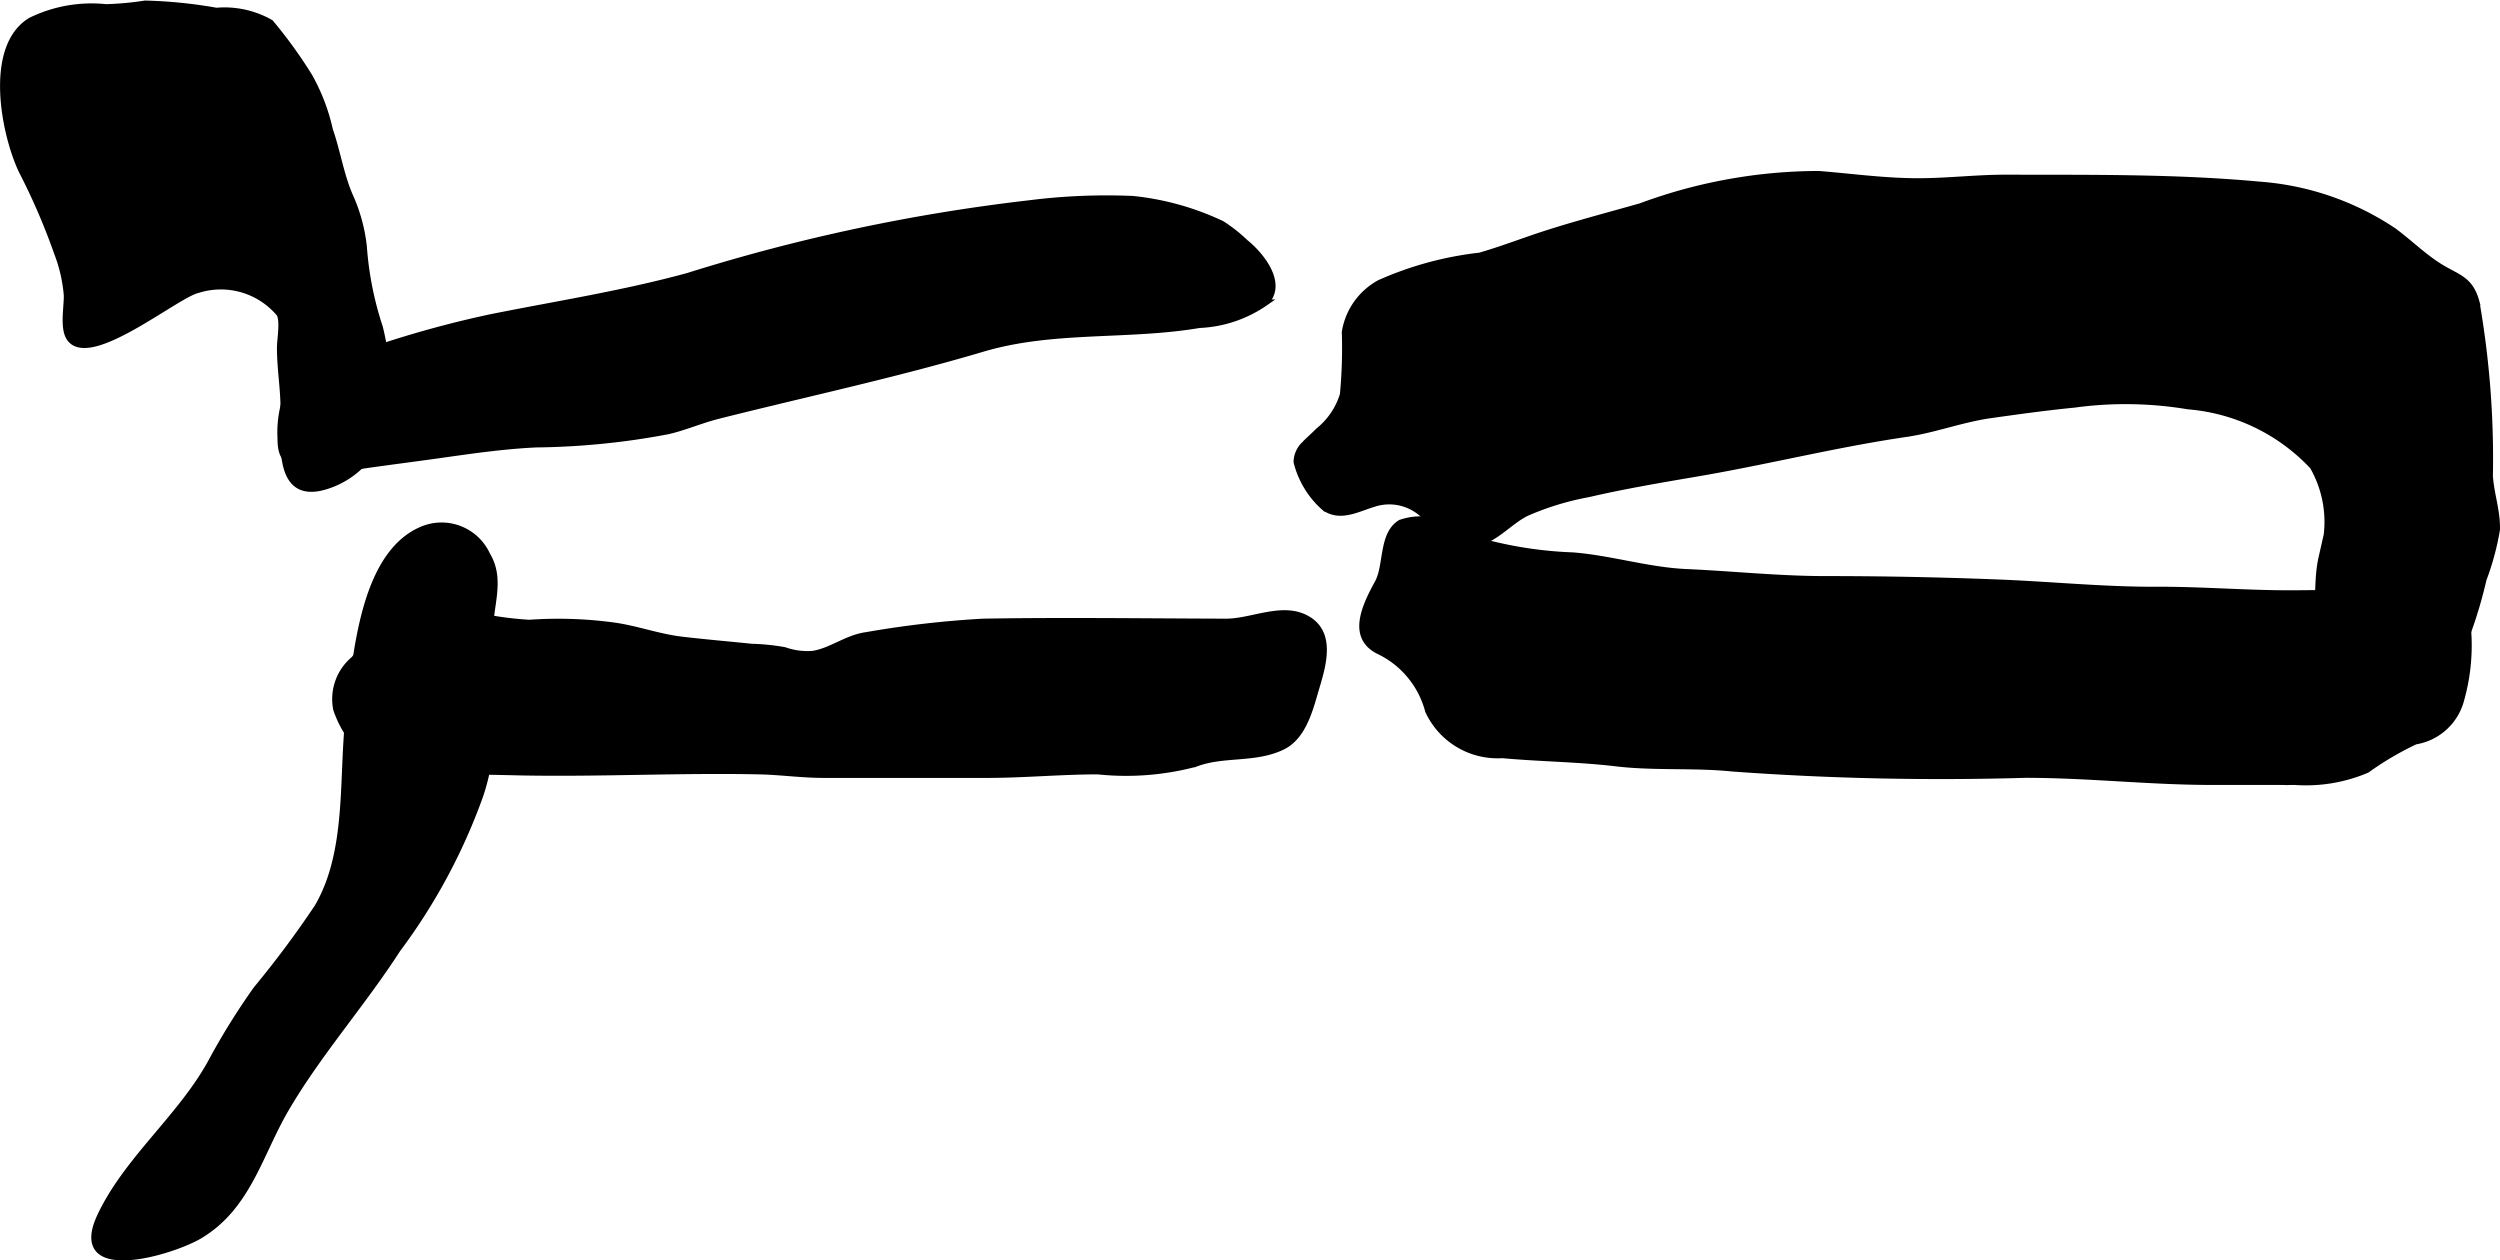 <?xml version="1.0" encoding="UTF-8"?>
<svg xmlns="http://www.w3.org/2000/svg"
     version="1.1"
     width="20.69mm"
     height="10.431mm"
     viewBox="0 0 58.648 29.569">
   <defs>
      <style type="text/css"><![CDATA[
      .a {
        stroke: #000;
        stroke-miterlimit: 10;
        stroke-width: 0.15px;
      }
    ]]></style>
   </defs>
   <path class="a"
         d="M30.602,10.429c.098-.107.22-.205.325-.316a1.742,1.742,0,0,0,.581-.856,11.77,11.77,0,0,0,.045-1.467,1.601,1.601,0,0,1,.808-1.147,7.933,7.933,0,0,1,2.354-.641c.574-.166,1.112-.381,1.679-.558.694-.218,1.389-.401,2.092-.6a12.062,12.062,0,0,1,4.179-.758c.78.062,1.542.17,2.327.17.703,0,1.382-.085,2.081-.083,1.996.005,3.965-.019,5.934.163a6.508,6.508,0,0,1,3.148,1.085c.363.268.699.602,1.081.838.431.266.71.289.858.831a21.409,21.409,0,0,1,.314,4.081c.028.427.176.816.166,1.252a6.263,6.263,0,0,1-.315,1.167,10.649,10.649,0,0,1-.873,2.416,3.024,3.024,0,0,1-1.413,1.688,4.413,4.413,0,0,1-1.15.398,5.591,5.591,0,0,1-1.167.252c-1.076-.049.147-1.929.314-2.337a7.063,7.063,0,0,0,.352-1.355c.099-.512.028-1.05.144-1.562a2.617,2.617,0,0,0-.208-2.15,4.509,4.509,0,0,0-2.925-1.412,8.892,8.892,0,0,0-2.669-.04c-.661.065-1.311.155-1.969.248-.678.096-1.307.342-1.977.44-1.665.243-3.288.655-4.946.935-.841.143-1.695.289-2.513.479a6.53,6.53,0,0,0-1.458.447c-.418.21-.765.666-1.25.719-.46.051-.758-.269-1.055-.567a1.168,1.168,0,0,0-1.277-.37c-.376.113-.78.349-1.148.087a2.107,2.107,0,0,1-.65-1.068A.576.576,0,0,1,30.602,10.429Z"/>
   <path class="a"
         d="M34.056,12.389c.326.135.641.294.875.365a9.471,9.471,0,0,0,1.968.28c.896.072,1.764.351,2.664.391,1.094.049,2.168.165,3.27.165,1.364,0,2.714.027,4.073.081,1.213.048,2.452.174,3.666.169,1.062-.005,2.117.086,3.167.083.389-.001.782-.005,1.167-.018a10.605,10.605,0,0,1,1.319.083c.678.066,1.649.044,1.68.917a4.69,4.69,0,0,1-.166,1.492,1.327,1.327,0,0,1-1.077.993,7.296,7.296,0,0,0-1.137.669,3.65,3.65,0,0,1-1.692.281q-.97-.001-1.939,0c-1.463,0-2.904-.167-4.379-.167a67.451,67.451,0,0,1-6.873-.148c-.901-.093-1.822-.014-2.717-.12-.89-.106-1.793-.112-2.68-.193a1.79,1.79,0,0,1-1.738-1.036,2.164,2.164,0,0,0-1.171-1.408c-.659-.337-.304-1.059-.012-1.594.222-.407.09-1.138.532-1.406A1.429,1.429,0,0,1,34.056,12.389Z"/>
   <path class="a"
         d="M11.511,7.447c1.548-.311,3.105-.552,4.63-.97a43.252,43.252,0,0,1,8.002-1.703,14.4,14.4,0,0,1,2.43-.102,6.402,6.402,0,0,1,2.089.583,3.671,3.671,0,0,1,.555.438c.392.317.901.98.463,1.407a2.932,2.932,0,0,1-1.546.52c-1.69.286-3.434.066-5.092.561-2.054.609-4.142,1.053-6.203,1.573-.392.099-.773.266-1.167.358a17.492,17.492,0,0,1-3.097.31c-.772.037-1.512.145-2.276.253-.582.082-1.167.156-1.748.239-.479.068-.876.332-1.354.123-.45-.198-.615-.259-.613-.759a2.572,2.572,0,0,1,.136-.973c.255-.551.699-.62,1.241-.815A24.617,24.617,0,0,1,11.511,7.447Z"/>
   <path class="a"
         d="M7.891,16.641a1.212,1.212,0,0,1,.407-1.167,3.243,3.243,0,0,1,2.497-1.123,8.028,8.028,0,0,0,1.622.264,9.634,9.634,0,0,1,1.913.055c.558.066,1.097.275,1.665.341.544.064,1.101.112,1.64.167a5.112,5.112,0,0,1,.769.079,1.596,1.596,0,0,0,.673.086c.426-.069.789-.375,1.246-.438a23.508,23.508,0,0,1,2.734-.316c1.902-.033,3.804-.005,5.706,0,.6.001,1.3-.381,1.867-.087.622.322.418,1.058.256,1.599-.147.492-.297,1.172-.804,1.416-.649.314-1.383.144-2.042.399a6.323,6.323,0,0,1-2.283.176c-.879,0-1.717.083-2.602.083h-3.831c-.519,0-1.005-.072-1.511-.083-1.856-.039-3.724.06-5.589.025-.754-.018-1.508-.028-2.262-.052a2.726,2.726,0,0,1-1.073-.13A2.53,2.53,0,0,1,7.891,16.641Z"/>
   <path class="a"
         d="M7.259,1.801a4.597,4.597,0,0,1,.475,1.248c.176.506.251,1.025.461,1.524a3.943,3.943,0,0,1,.336,1.217,7.762,7.762,0,0,0,.373,1.884,5.573,5.573,0,0,1,.167,1.583,2.043,2.043,0,0,1-1.254,2.086c-1.33.541-1.165-.865-1.162-1.733.002-.495-.084-.95-.084-1.456,0-.189.083-.624-.013-.794a1.795,1.795,0,0,0-1.924-.559c-.499.112-2.545,1.81-3.002,1.127-.159-.237-.054-.728-.062-1.004a3.587,3.587,0,0,0-.231-1A15.19,15.19,0,0,0,.509,4.002c-.42-.893-.802-2.903.211-3.516A3.241,3.241,0,0,1,2.488.173a7.346,7.346,0,0,0,.917-.085,11.039,11.039,0,0,1,1.669.169A2.18,2.18,0,0,1,6.344.534,10.864,10.864,0,0,1,7.259,1.801Z"/>
   <path class="a"
         d="M9.862,12.443a1.173,1.173,0,0,1,1.564.578c.346.572.065,1.172.064,1.803a8.602,8.602,0,0,0,.002,1.751,4.929,4.929,0,0,1-.235,2.099,13.784,13.784,0,0,1-1.936,3.599c-.82,1.273-1.842,2.42-2.608,3.725-.63,1.07-.893,2.309-2.03,2.988-.648.387-3.073,1.115-2.326-.464.624-1.318,1.869-2.294,2.583-3.581a16.123,16.123,0,0,1,1.077-1.736,23.52,23.52,0,0,0,1.432-1.922c.787-1.346.554-3.124.747-4.616C8.356,15.421,8.508,13.057,9.862,12.443Z"/>
</svg>
